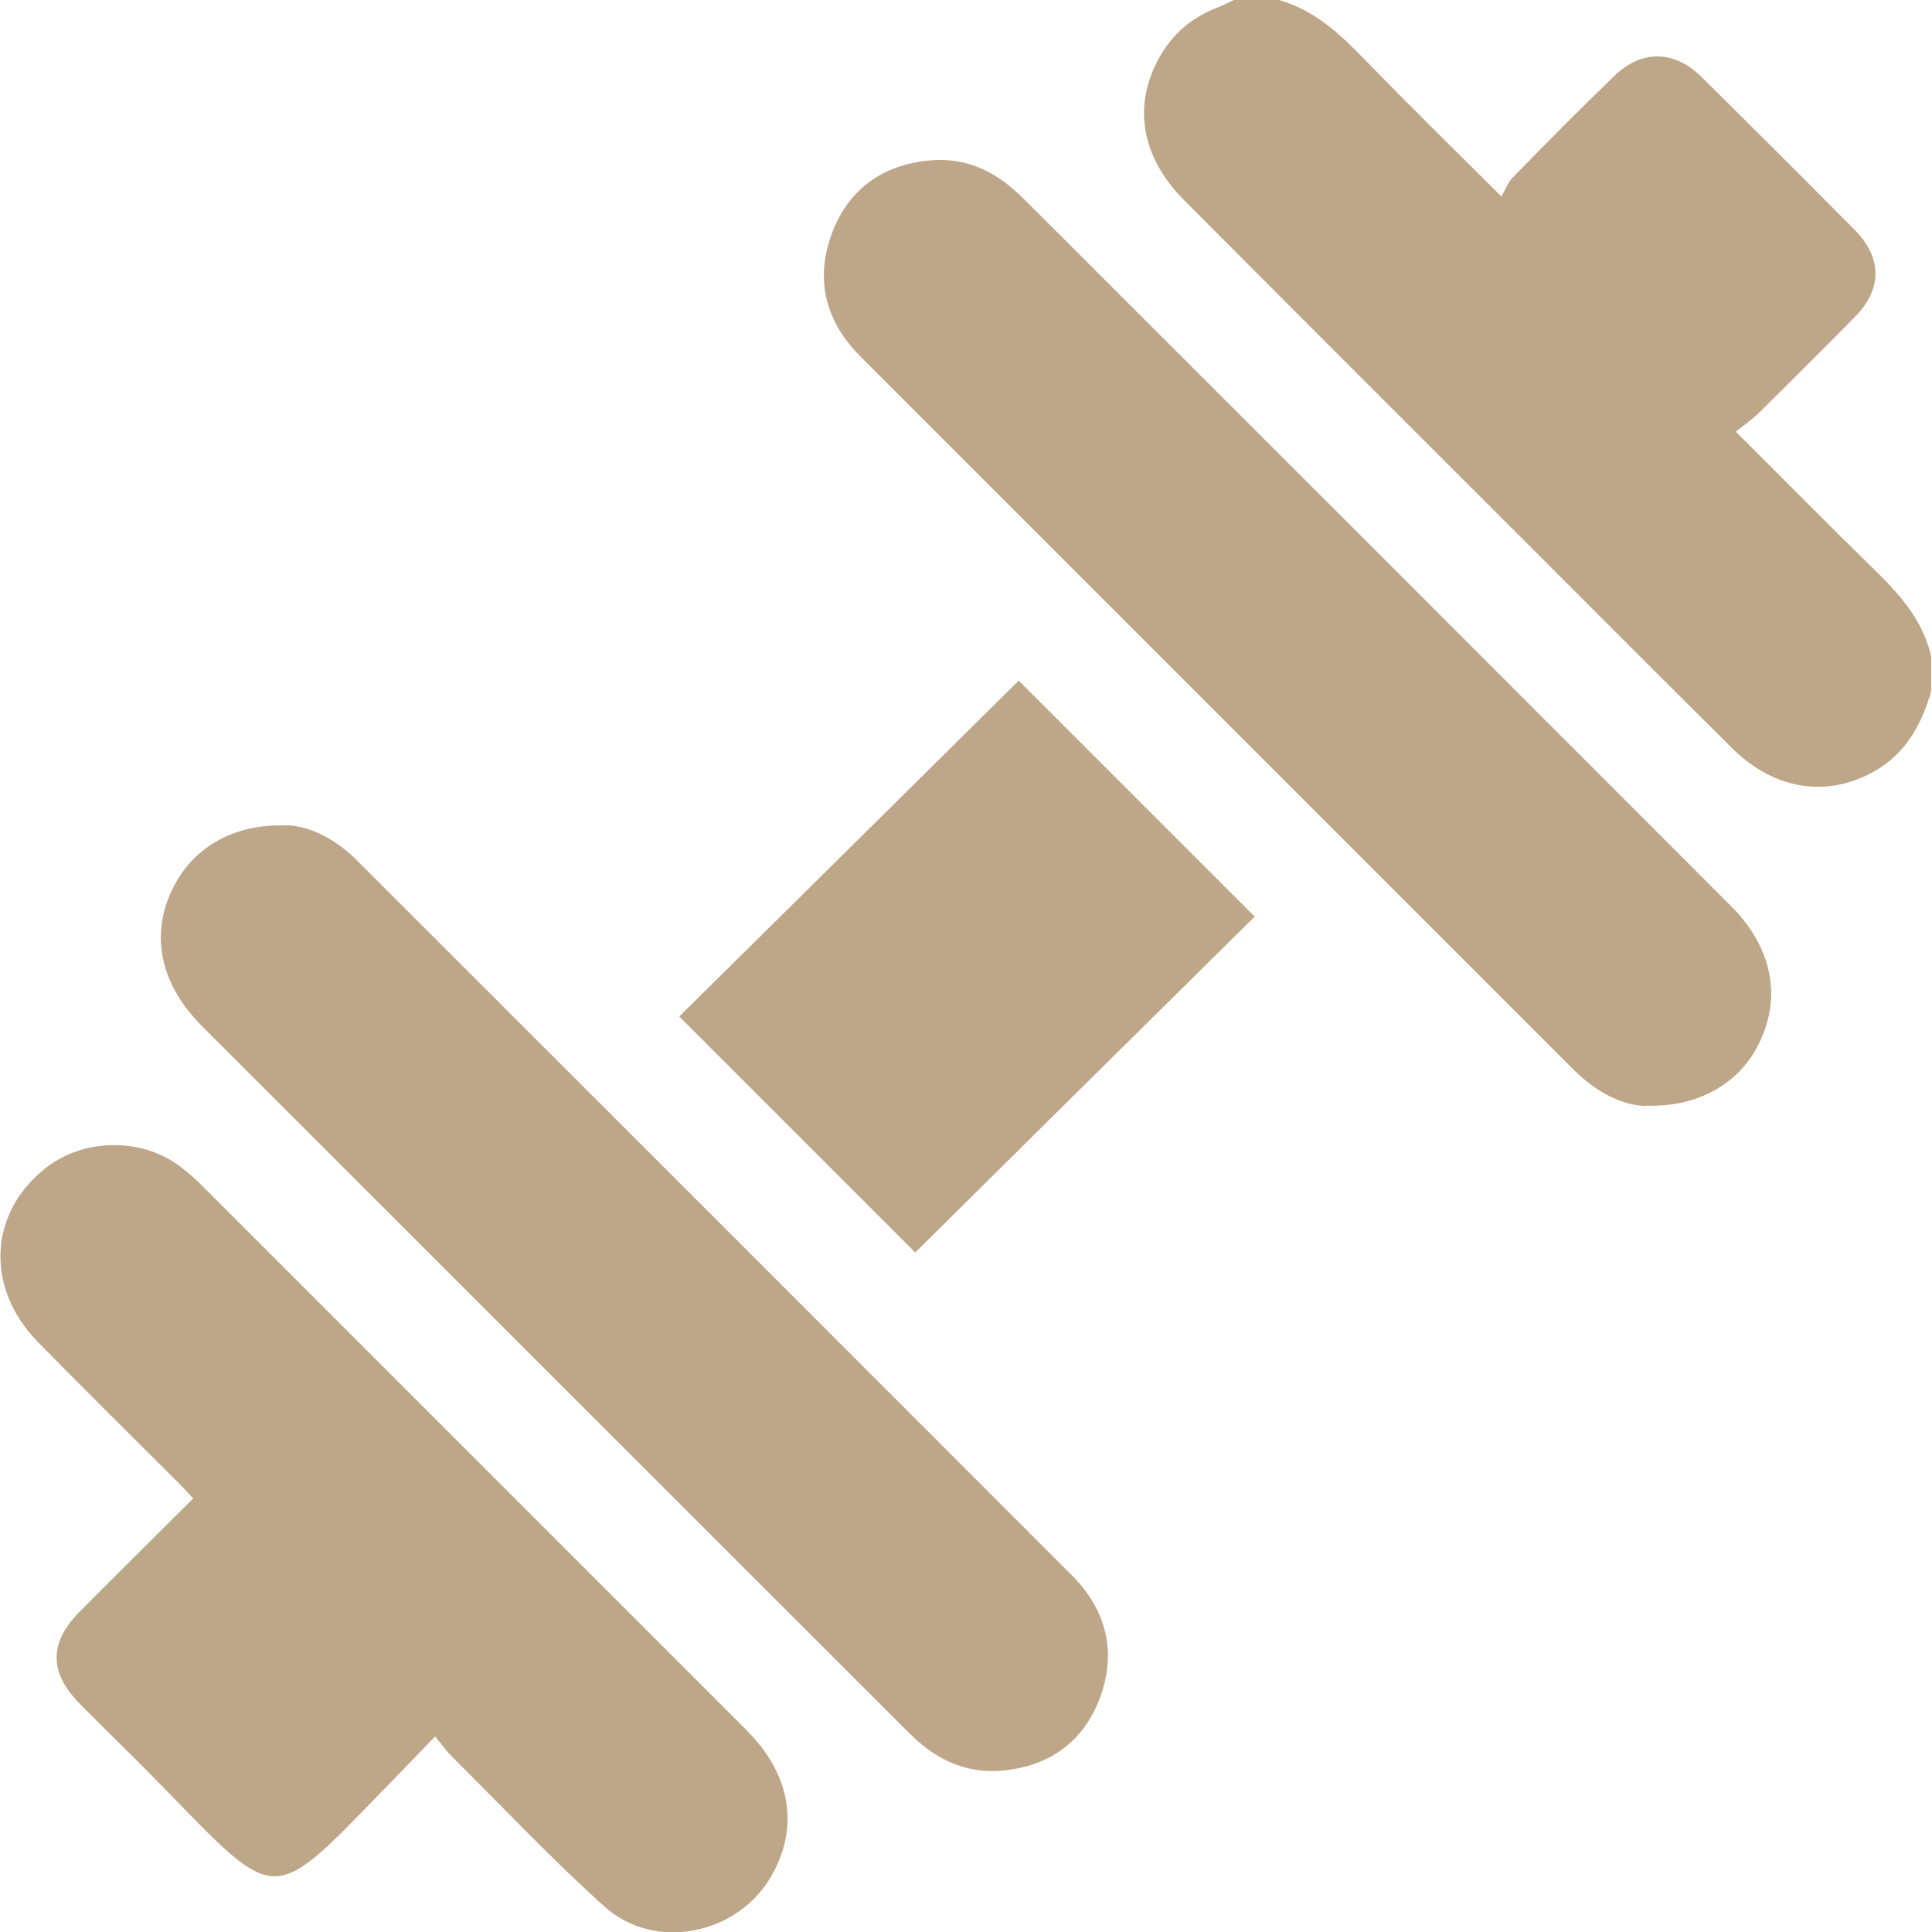 <svg xmlns="http://www.w3.org/2000/svg" id="Layer_2" data-name="Layer 2" viewBox="0 0 70 70"><defs><style>      .cls-1, .cls-2 {        fill: #bea689;        stroke-width: 0px;      }      .cls-2 {        opacity: 0;      }    </style></defs><g id="Layer_1-2" data-name="Layer 1"><g id="gym"><rect class="cls-2" width="70" height="70"></rect><g><path class="cls-1" d="M69.98,25.01c-.33,1.17-.87,2.2-1.94,2.86-1.74,1.06-3.72.79-5.28-.76-2.25-2.23-4.48-4.47-6.72-6.71-4.38-4.38-8.76-8.75-13.13-13.14-1.55-1.55-1.88-3.41-.92-5.15.49-.89,1.22-1.51,2.18-1.86.18-.07.35-.17.53-.25.55,0,1.09,0,1.64,0,1.3.37,2.23,1.25,3.14,2.19,1.55,1.6,3.14,3.16,4.92,4.93.15-.26.24-.52.41-.69,1.21-1.24,2.43-2.47,3.67-3.67.98-.96,2.17-.95,3.15.01,1.86,1.84,3.72,3.69,5.56,5.55,1.01,1.02,1.02,2.16,0,3.18-1.15,1.17-2.31,2.32-3.48,3.48-.24.23-.52.42-.82.66,1.74,1.73,3.32,3.34,4.93,4.91.96.93,1.85,1.89,2.15,3.24v1.23Z"></path><path class="cls-1" d="M15.77,62.91c-.78.81-1.44,1.49-2.11,2.18-3.75,3.87-3.69,3.84-7.44-.02-1.09-1.13-2.22-2.22-3.33-3.34-1.11-1.12-1.12-2.21-.01-3.33,1.35-1.36,2.71-2.7,4.12-4.11-.18-.19-.34-.37-.51-.54-1.71-1.71-3.43-3.4-5.12-5.13-1.91-1.95-1.78-4.66.26-6.28,1.37-1.1,3.49-1.14,4.89-.08.29.22.57.46.82.72,6.57,6.57,13.14,13.14,19.71,19.71,1.58,1.58,1.91,3.45.94,5.21-1.2,2.19-4.25,2.84-6.1,1.17-1.93-1.74-3.71-3.63-5.55-5.46-.18-.18-.32-.39-.57-.69Z"></path><path class="cls-1" d="M59.66,40.07c-.83,0-1.79-.47-2.6-1.27-8.63-8.63-17.26-17.26-25.89-25.89-1.26-1.26-1.65-2.78-1.03-4.45.6-1.61,1.85-2.5,3.57-2.65.99-.09,1.89.2,2.69.79.25.19.49.41.72.63,8.54,8.53,17.07,17.06,25.6,25.6,1.54,1.54,1.87,3.42.92,5.15-.72,1.32-2.16,2.14-3.98,2.08Z"></path><path class="cls-1" d="M10.3,29.9c.89,0,1.84.48,2.64,1.28,8.63,8.63,17.27,17.26,25.89,25.89,1.26,1.26,1.64,2.79,1.02,4.45-.59,1.58-1.82,2.47-3.51,2.63-1.01.1-1.94-.19-2.75-.79-.27-.2-.52-.44-.76-.68-8.5-8.5-17.01-17-25.51-25.5-1.58-1.58-1.92-3.46-.95-5.2.73-1.32,2.16-2.13,3.94-2.07Z"></path><path class="cls-1" d="M45.46,33.21c-4.08,4.03-8.22,8.13-12.3,12.17-2.81-2.81-5.69-5.69-8.55-8.55,4.06-4.01,8.21-8.12,12.3-12.17,2.74,2.74,5.61,5.61,8.55,8.55Z"></path></g></g></g></svg>